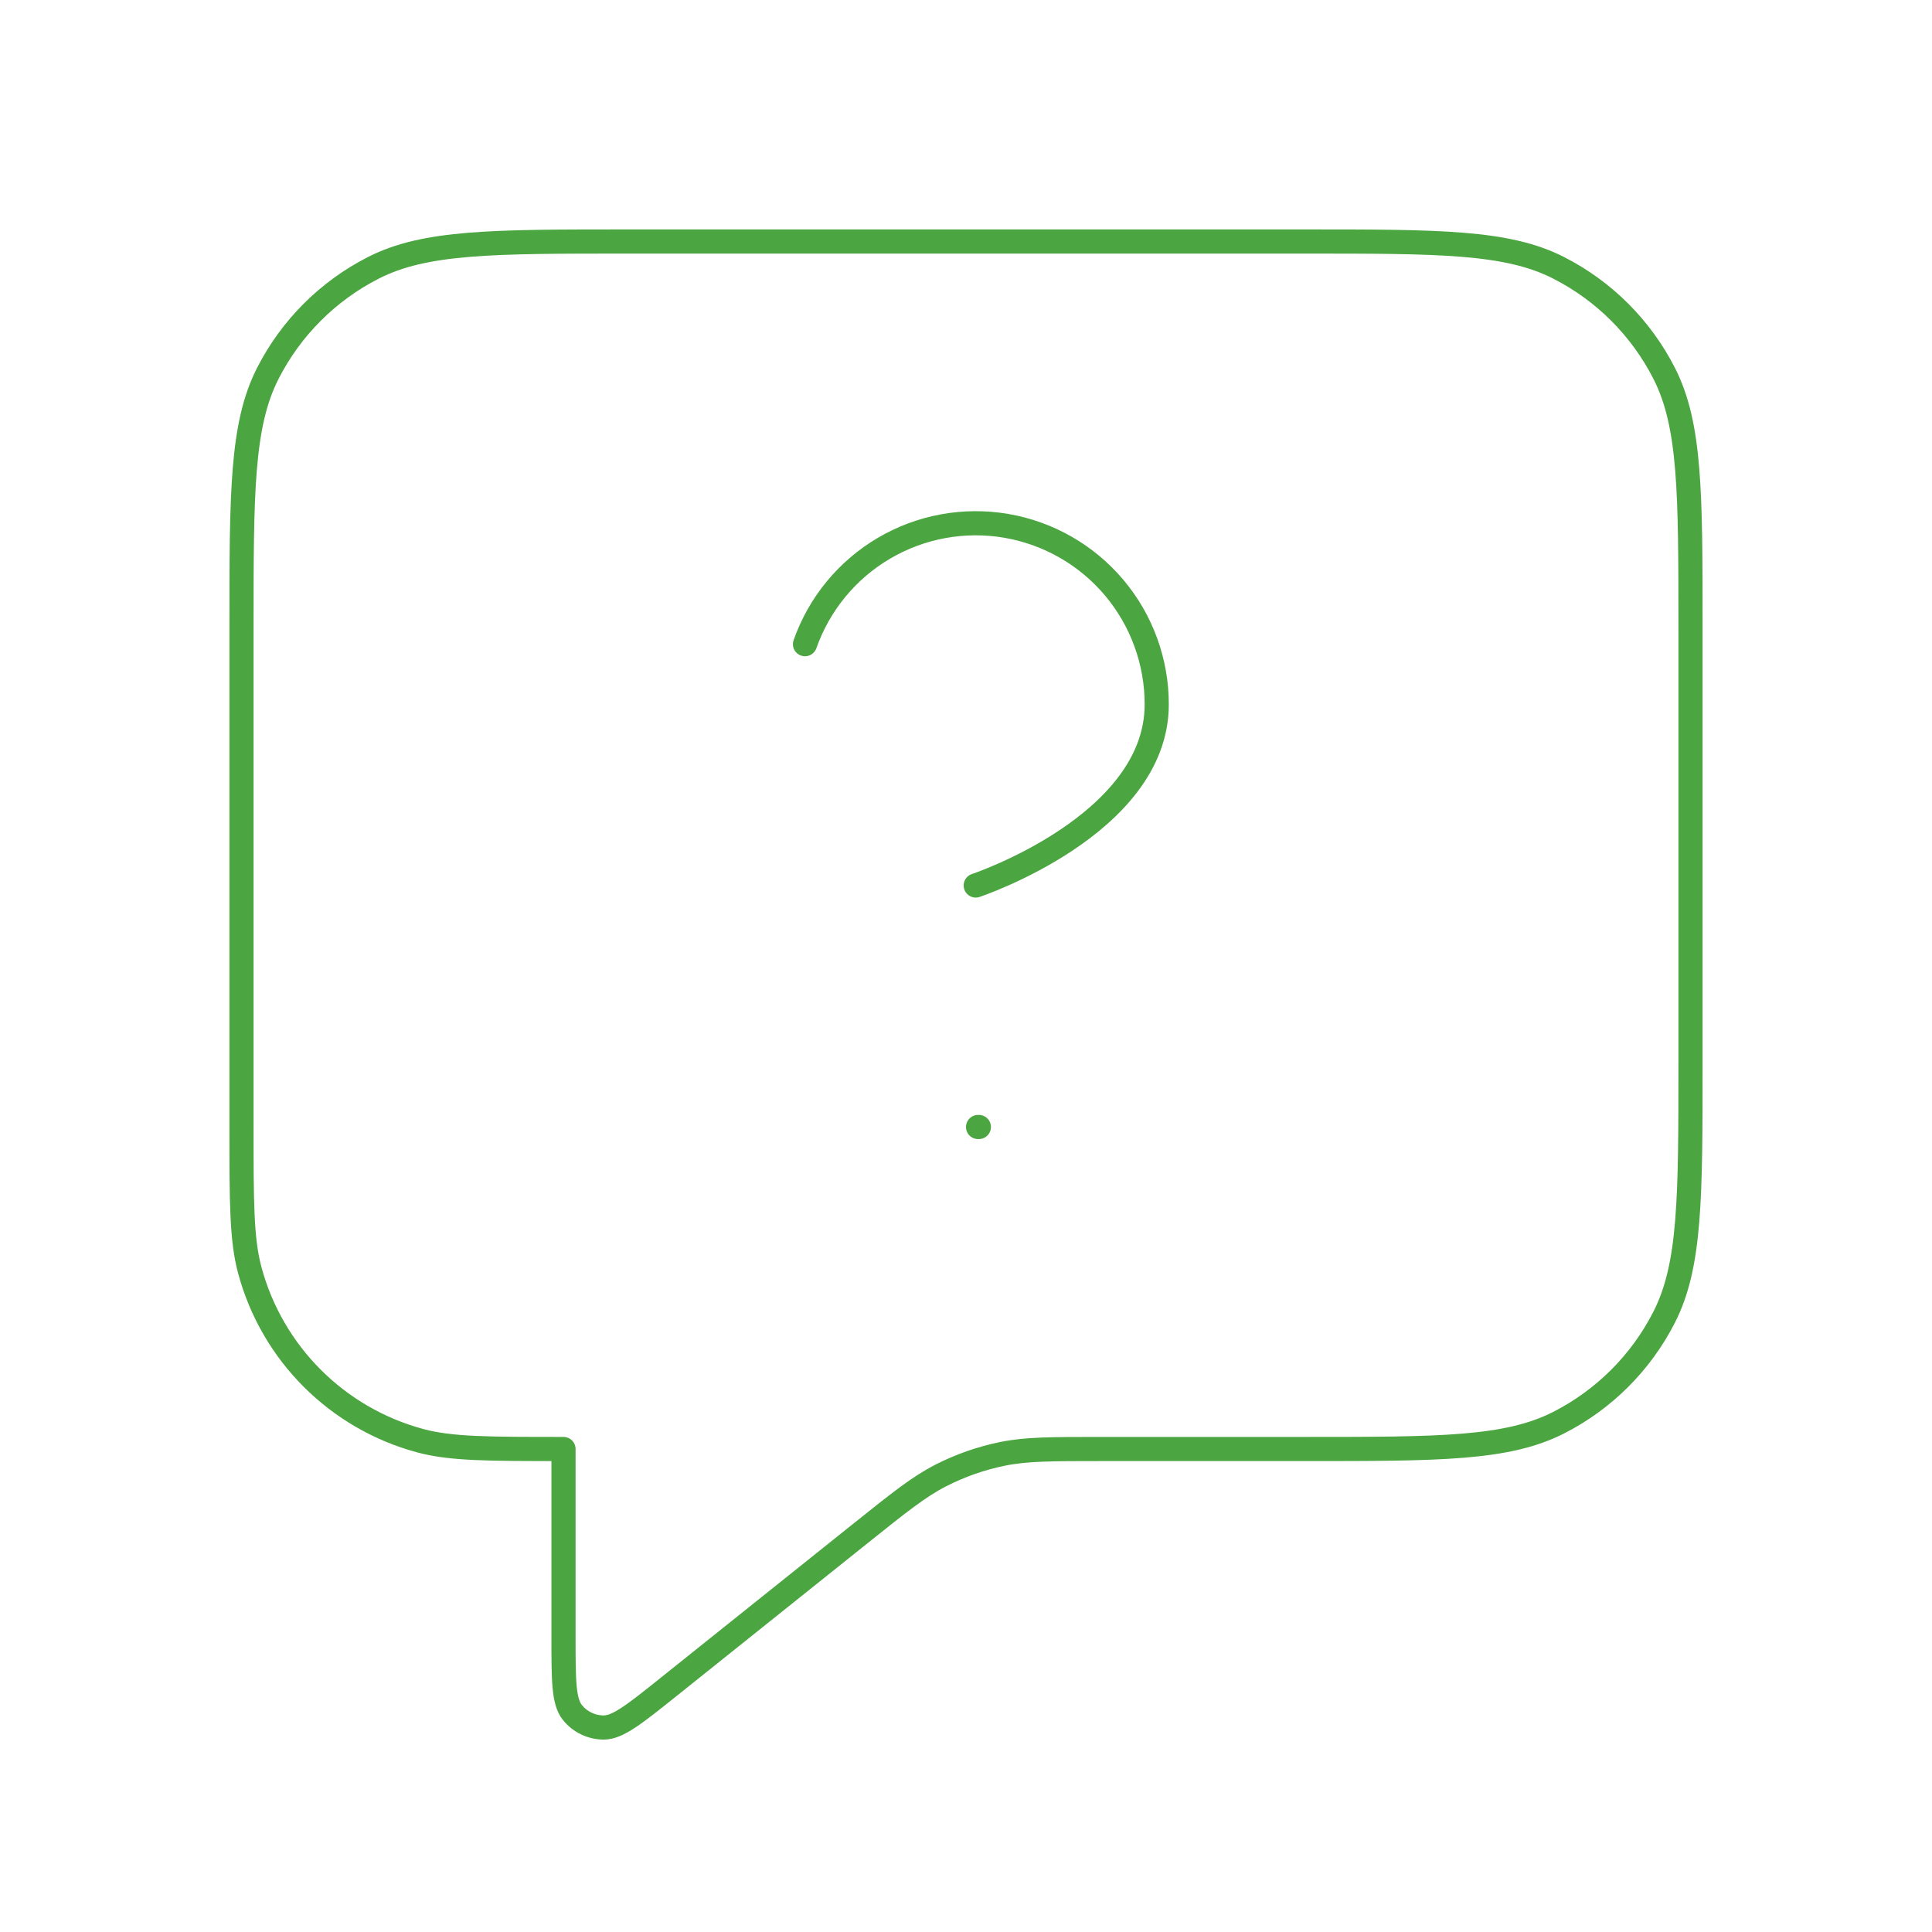 <svg xmlns="http://www.w3.org/2000/svg" width="160" height="160" viewBox="0 0 160 160" fill="none"><g id="message-question-square"><path id="Icon" d="M66.667 53.348C67.841 50.009 70.16 47.193 73.212 45.4C76.263 43.606 79.851 42.951 83.34 43.549C86.829 44.148 89.993 45.961 92.273 48.669C94.553 51.377 95.8 54.805 95.795 58.344C95.795 68.337 80.806 73.333 80.806 73.333M80.999 93.333H81.066M46.667 120V135.57C46.667 139.122 46.667 140.899 47.395 141.811C48.028 142.604 48.989 143.066 50.004 143.065C51.171 143.063 52.558 141.954 55.332 139.735L71.235 127.012C74.483 124.413 76.108 123.114 77.917 122.19C79.521 121.37 81.23 120.771 82.995 120.408C84.984 120 87.065 120 91.225 120H108C119.201 120 124.802 120 129.08 117.82C132.843 115.903 135.903 112.843 137.82 109.08C140 104.802 140 99.201 140 88V52C140 40.799 140 35.198 137.82 30.92C135.903 27.157 132.843 24.097 129.08 22.18C124.802 20 119.201 20 108 20H52C40.799 20 35.198 20 30.92 22.18C27.157 24.097 24.097 27.157 22.18 30.92C20 35.198 20 40.799 20 52V93.333C20 99.533 20 102.633 20.681 105.176C22.531 112.078 27.922 117.469 34.824 119.319C37.367 120 40.467 120 46.667 120Z" stroke="#4BA540" stroke-width="2" stroke-linecap="round" stroke-linejoin="round"></path></g></svg>